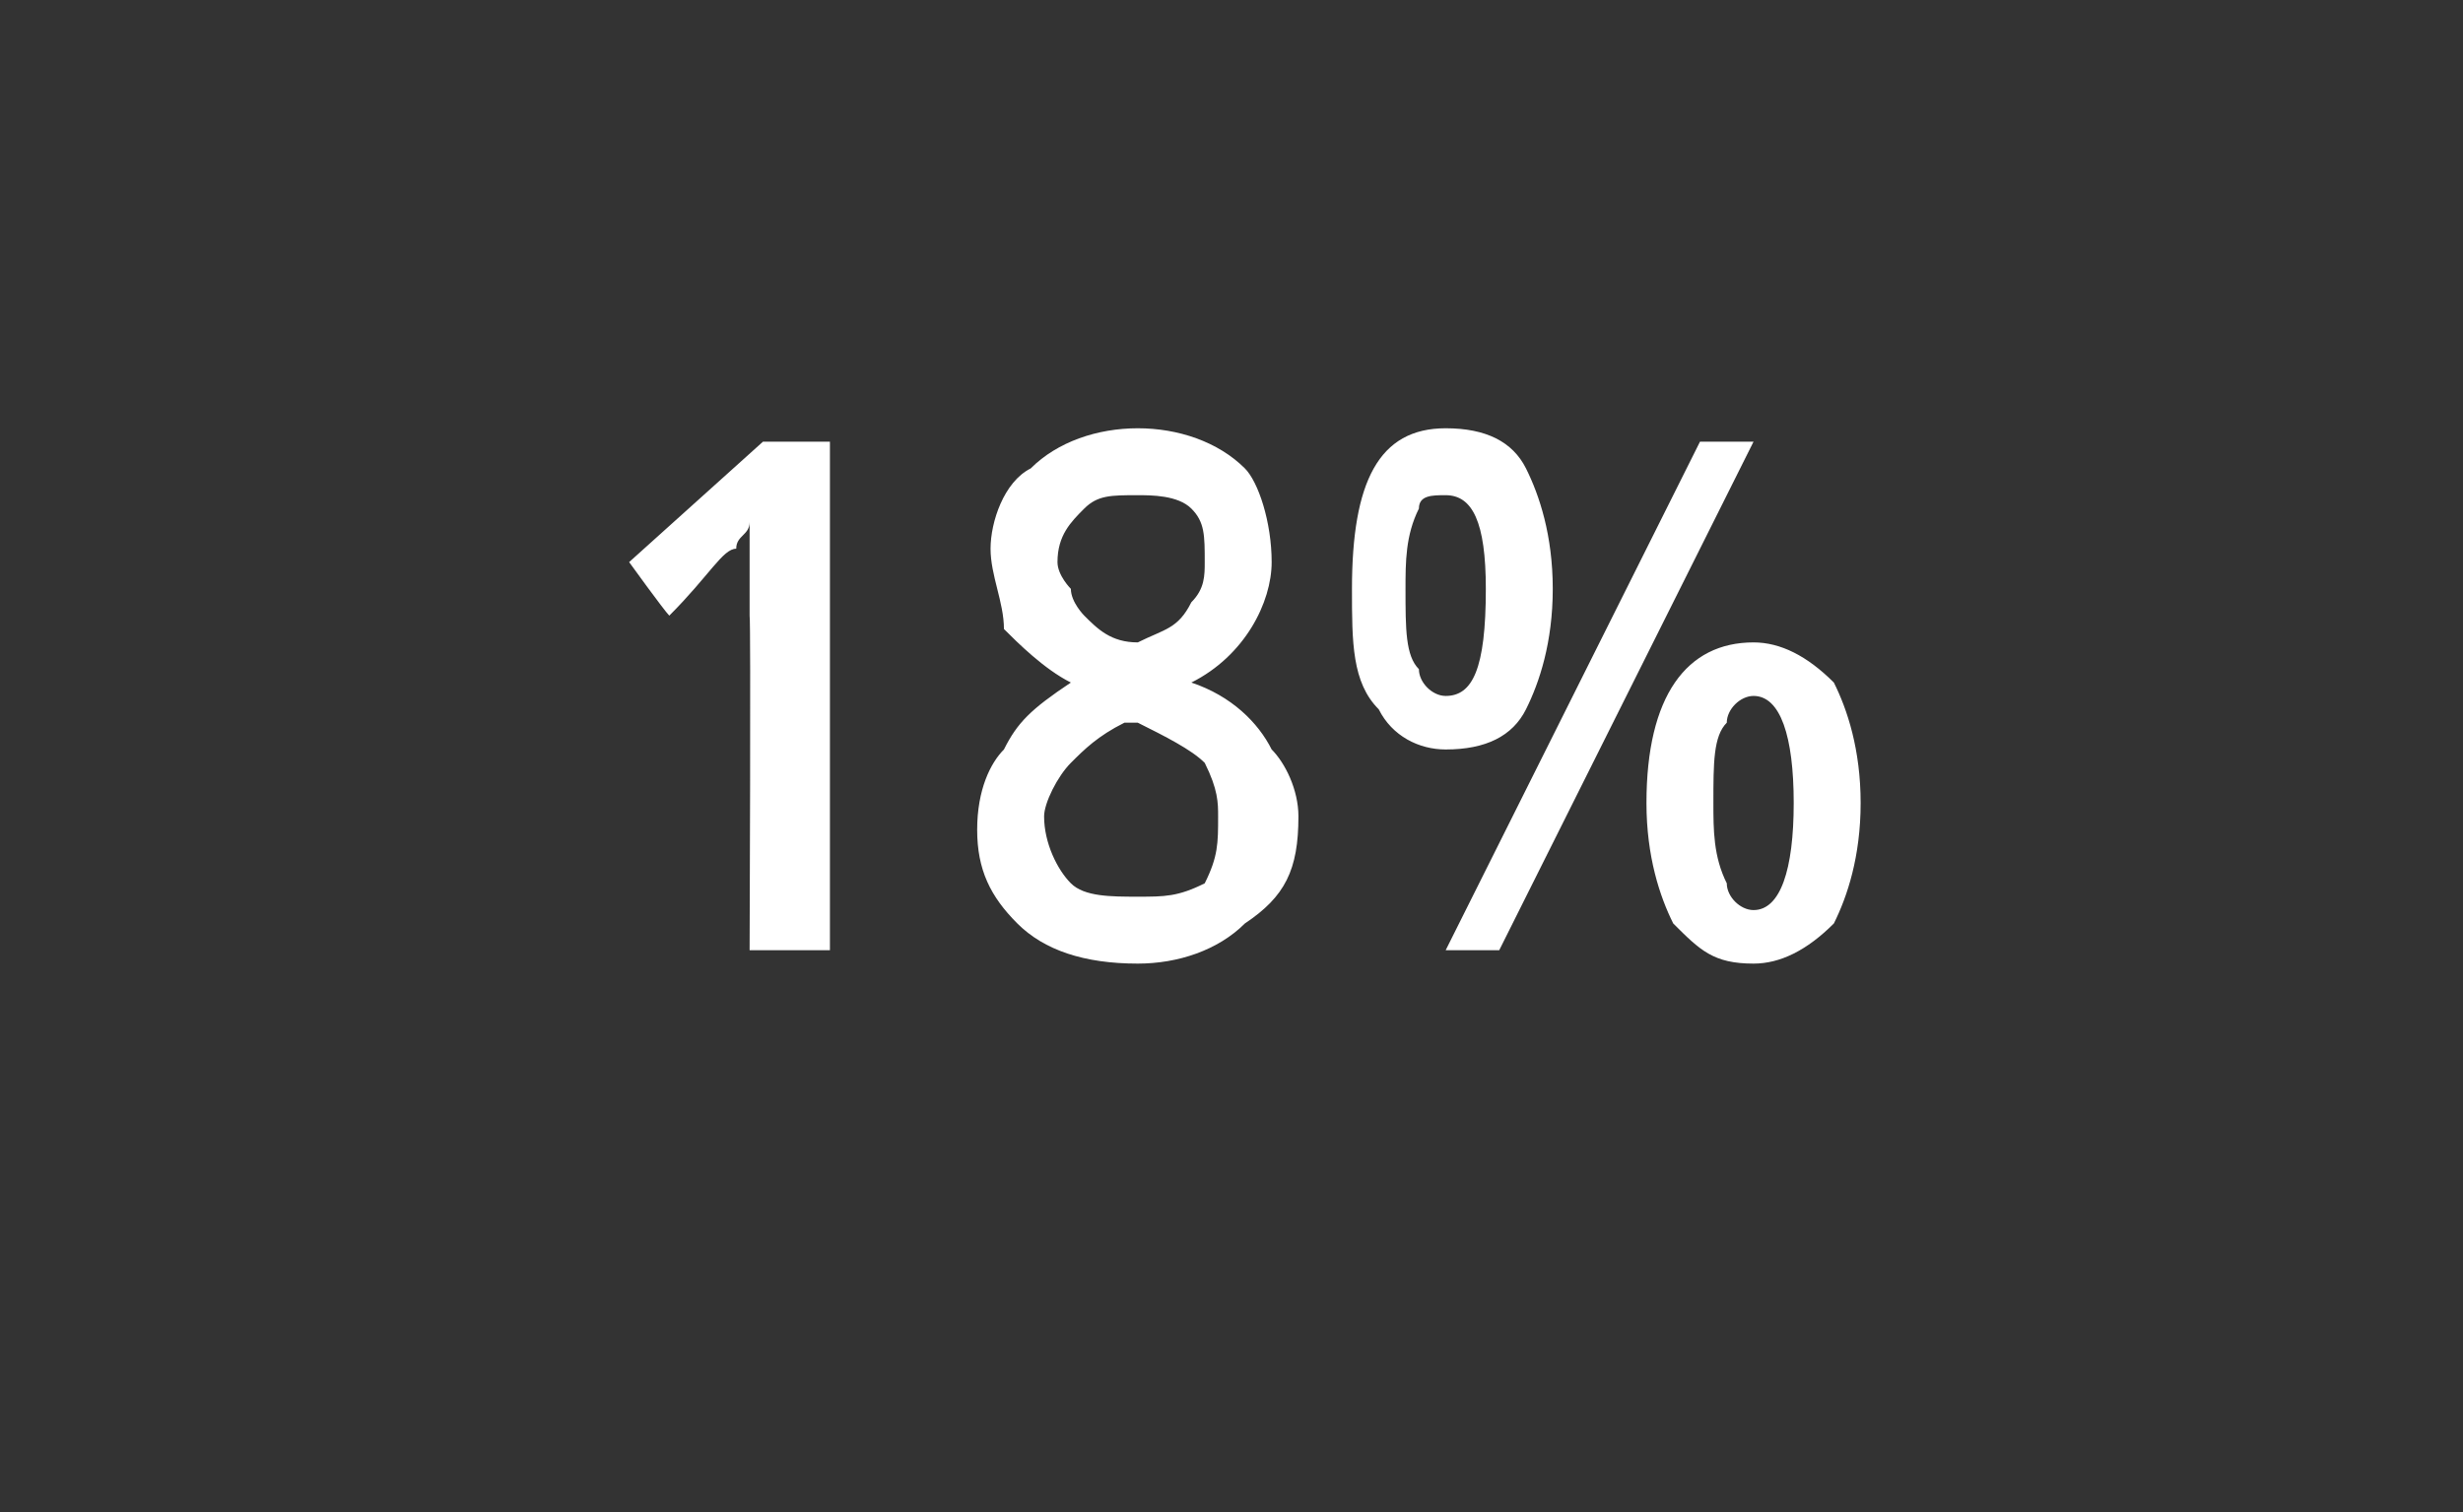 <?xml version="1.0" standalone="no"?><!DOCTYPE svg PUBLIC "-//W3C//DTD SVG 1.1//EN" "http://www.w3.org/Graphics/SVG/1.1/DTD/svg11.dtd"><svg xmlns="http://www.w3.org/2000/svg" version="1.1" width="18.4px" height="11.3px" viewBox="0 -3 18.4 11.3" style="top:-3px"><rect x="0" y="-3" width="18.4" height="11.3" fill="#333333" stroke="none"/>  <desc>18%</desc>  <defs/>  <g id="Polygon58763">    <path d="M 6.2 4.1 L 5.6 4.1 C 5.6 4.1 5.61 1.64 5.6 1.6 C 5.6 1.3 5.6 1.1 5.6 0.9 C 5.6 1 5.5 1 5.5 1.1 C 5.4 1.1 5.3 1.3 5 1.6 C 4.96 1.56 4.7 1.2 4.7 1.2 L 5.7 0.3 L 6.2 0.3 L 6.2 4.1 Z M 8.5 0.2 C 8.8 0.2 9.1 0.3 9.3 0.5 C 9.4 0.6 9.5 0.9 9.5 1.2 C 9.5 1.5 9.3 1.9 8.9 2.1 C 9.2 2.2 9.4 2.4 9.5 2.6 C 9.6 2.7 9.7 2.9 9.7 3.1 C 9.7 3.5 9.6 3.7 9.3 3.9 C 9.1 4.1 8.8 4.2 8.5 4.2 C 8.1 4.2 7.8 4.1 7.6 3.9 C 7.4 3.7 7.3 3.5 7.3 3.2 C 7.3 2.9 7.4 2.7 7.5 2.6 C 7.6 2.4 7.7 2.3 8 2.1 C 7.8 2 7.6 1.8 7.5 1.7 C 7.5 1.5 7.4 1.3 7.4 1.1 C 7.4 0.9 7.5 0.6 7.7 0.5 C 7.9 0.3 8.2 0.2 8.5 0.2 Z M 7.8 3.1 C 7.8 3.3 7.9 3.5 8 3.6 C 8.1 3.7 8.3 3.7 8.5 3.7 C 8.7 3.7 8.8 3.7 9 3.6 C 9.1 3.4 9.1 3.3 9.1 3.1 C 9.1 3 9.1 2.9 9 2.7 C 8.9 2.6 8.7 2.5 8.5 2.4 C 8.5 2.4 8.4 2.4 8.4 2.4 C 8.2 2.5 8.1 2.6 8 2.7 C 7.9 2.8 7.8 3 7.8 3.1 Z M 8.5 0.7 C 8.3 0.7 8.2 0.7 8.1 0.8 C 8 0.9 7.9 1 7.9 1.2 C 7.9 1.3 8 1.4 8 1.4 C 8 1.5 8.1 1.6 8.1 1.6 C 8.2 1.7 8.3 1.8 8.5 1.8 C 8.7 1.7 8.8 1.7 8.9 1.5 C 9 1.4 9 1.3 9 1.2 C 9 1 9 0.9 8.9 0.8 C 8.8 0.7 8.6 0.7 8.5 0.7 Z M 10.5 1.4 C 10.5 1.7 10.5 1.9 10.6 2 C 10.6 2.1 10.7 2.2 10.8 2.2 C 11 2.2 11.1 2 11.1 1.4 C 11.1 0.9 11 0.7 10.8 0.7 C 10.7 0.7 10.6 0.7 10.6 0.8 C 10.5 1 10.5 1.2 10.5 1.4 Z M 11.6 1.4 C 11.6 1.8 11.5 2.1 11.4 2.3 C 11.3 2.5 11.1 2.6 10.8 2.6 C 10.6 2.6 10.4 2.5 10.3 2.3 C 10.1 2.1 10.1 1.8 10.1 1.4 C 10.1 0.6 10.3 0.2 10.8 0.2 C 11.1 0.2 11.3 0.3 11.4 0.5 C 11.5 0.7 11.6 1 11.6 1.4 Z M 12.8 3 C 12.8 3.2 12.8 3.4 12.9 3.6 C 12.9 3.7 13 3.8 13.1 3.8 C 13.3 3.8 13.4 3.5 13.4 3 C 13.4 2.5 13.3 2.2 13.1 2.2 C 13 2.2 12.9 2.3 12.9 2.4 C 12.8 2.5 12.8 2.7 12.8 3 Z M 13.9 3 C 13.9 3.4 13.8 3.7 13.7 3.9 C 13.5 4.1 13.3 4.2 13.1 4.2 C 12.8 4.2 12.7 4.1 12.5 3.9 C 12.4 3.7 12.3 3.4 12.3 3 C 12.3 2.2 12.6 1.8 13.1 1.8 C 13.3 1.8 13.5 1.9 13.7 2.1 C 13.8 2.3 13.9 2.6 13.9 3 Z M 13.1 0.3 L 11.2 4.1 L 10.8 4.1 L 12.7 0.3 L 13.1 0.3 Z " stroke="none" fill="#fff"/>  </g></svg>